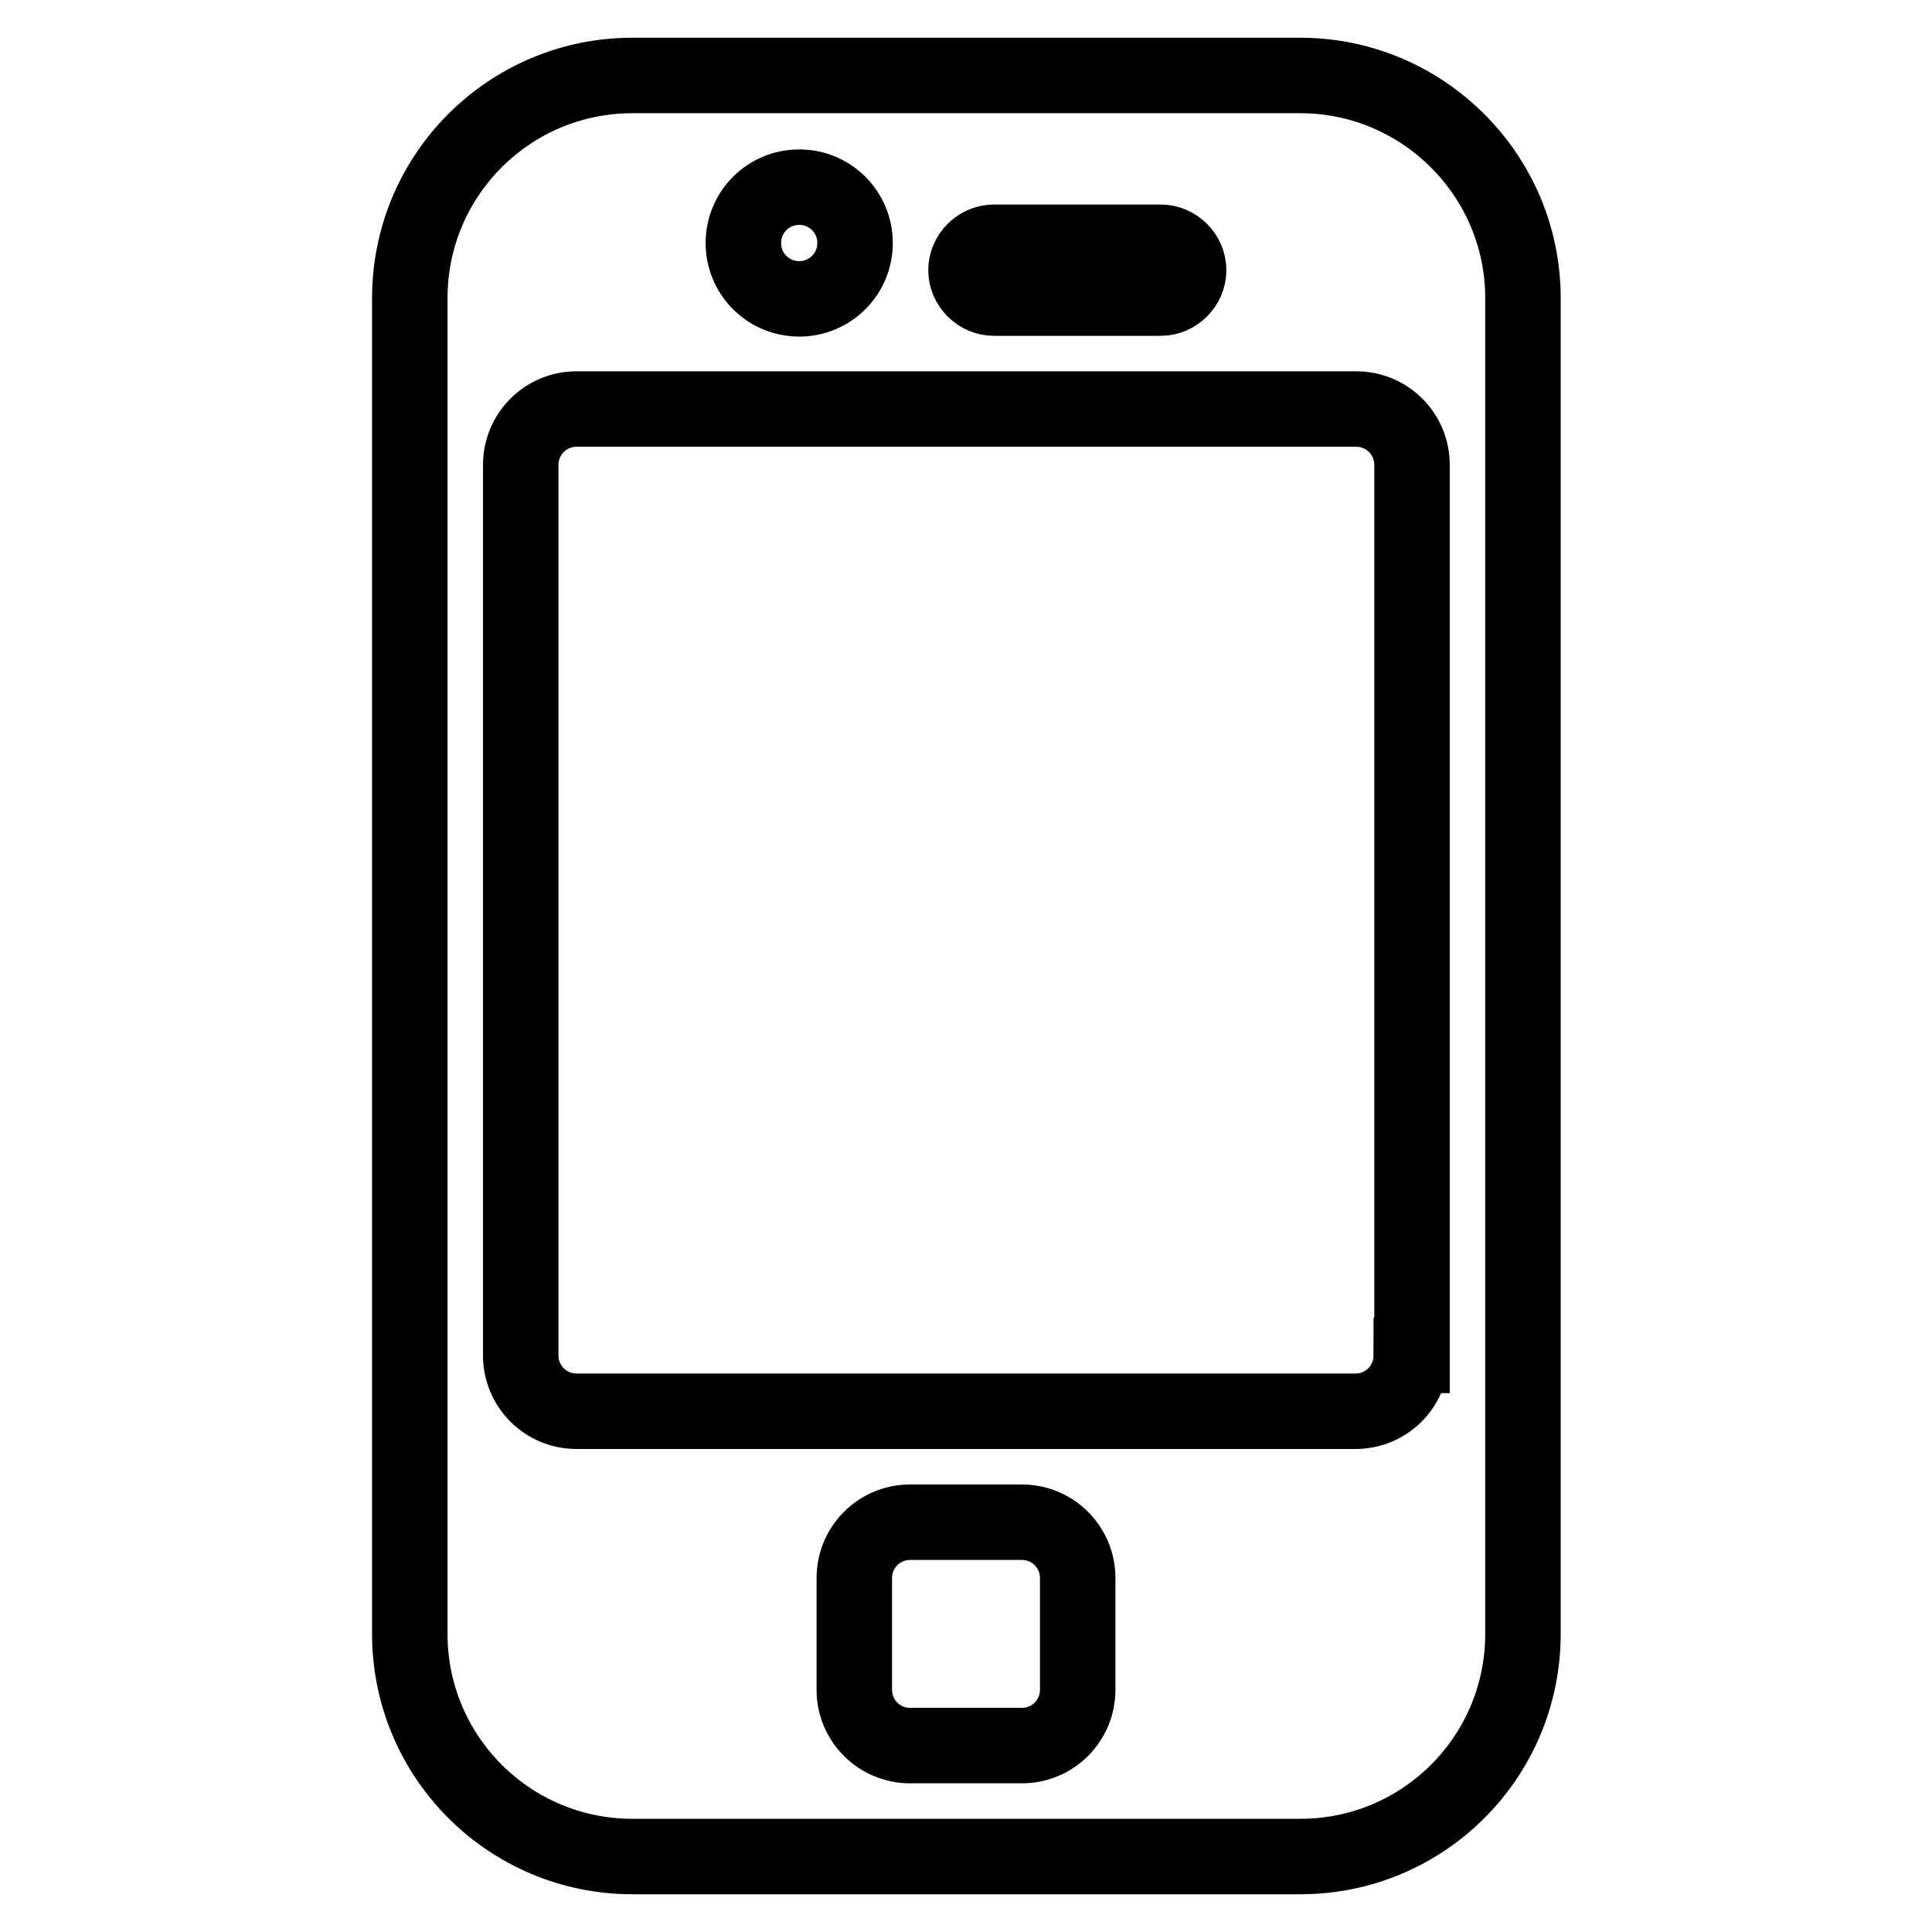 <?xml version="1.0" encoding="utf-8"?>
<!-- Svg Vector Icons : http://www.onlinewebfonts.com/icon -->
<!DOCTYPE svg PUBLIC "-//W3C//DTD SVG 1.1//EN" "http://www.w3.org/Graphics/SVG/1.1/DTD/svg11.dtd">
<svg version="1.1" xmlns="http://www.w3.org/2000/svg" xmlns:xlink="http://www.w3.org/1999/xlink" x="0px" y="0px" viewBox="0 0 256 256" enable-background="new 0 0 256 256" xml:space="preserve">
<g> <path stroke-width="10" fill-opacity="0" stroke="#000000"  d="M172.3,10H83.8c-16.3,0-29.5,13.2-29.5,29.5v177c0,16.3,13.2,29.5,29.5,29.5h88.5 c16.3,0,29.5-13.2,29.5-29.5v-177C201.8,23.2,188.5,10,172.3,10z M131.7,32.1h22.1c2,0,3.7,1.7,3.7,3.7s-1.7,3.7-3.7,3.7h-22.1 c-2,0-3.7-1.7-3.7-3.7S129.7,32.1,131.7,32.1z M105.9,24.8c4.1,0,7.4,3.3,7.4,7.4c0,4.1-3.3,7.4-7.4,7.4c-4.1,0-7.4-3.3-7.4-7.4 C98.5,28.1,101.8,24.8,105.9,24.8z M142.8,223.9c0,4.1-3.3,7.4-7.4,7.4h-14.8c-4.1,0-7.4-3.3-7.4-7.4v-14.8c0-4.1,3.3-7.4,7.4-7.4 h14.8c4.1,0,7.4,3.3,7.4,7.4V223.9z M187,179.6c0,4.1-3.3,7.4-7.4,7.4H76.4c-4.1,0-7.4-3.3-7.4-7.4v-118c0-4.1,3.3-7.4,7.4-7.4 h103.3c4.1,0,7.4,3.3,7.4,7.4V179.6z"/></g>
</svg>